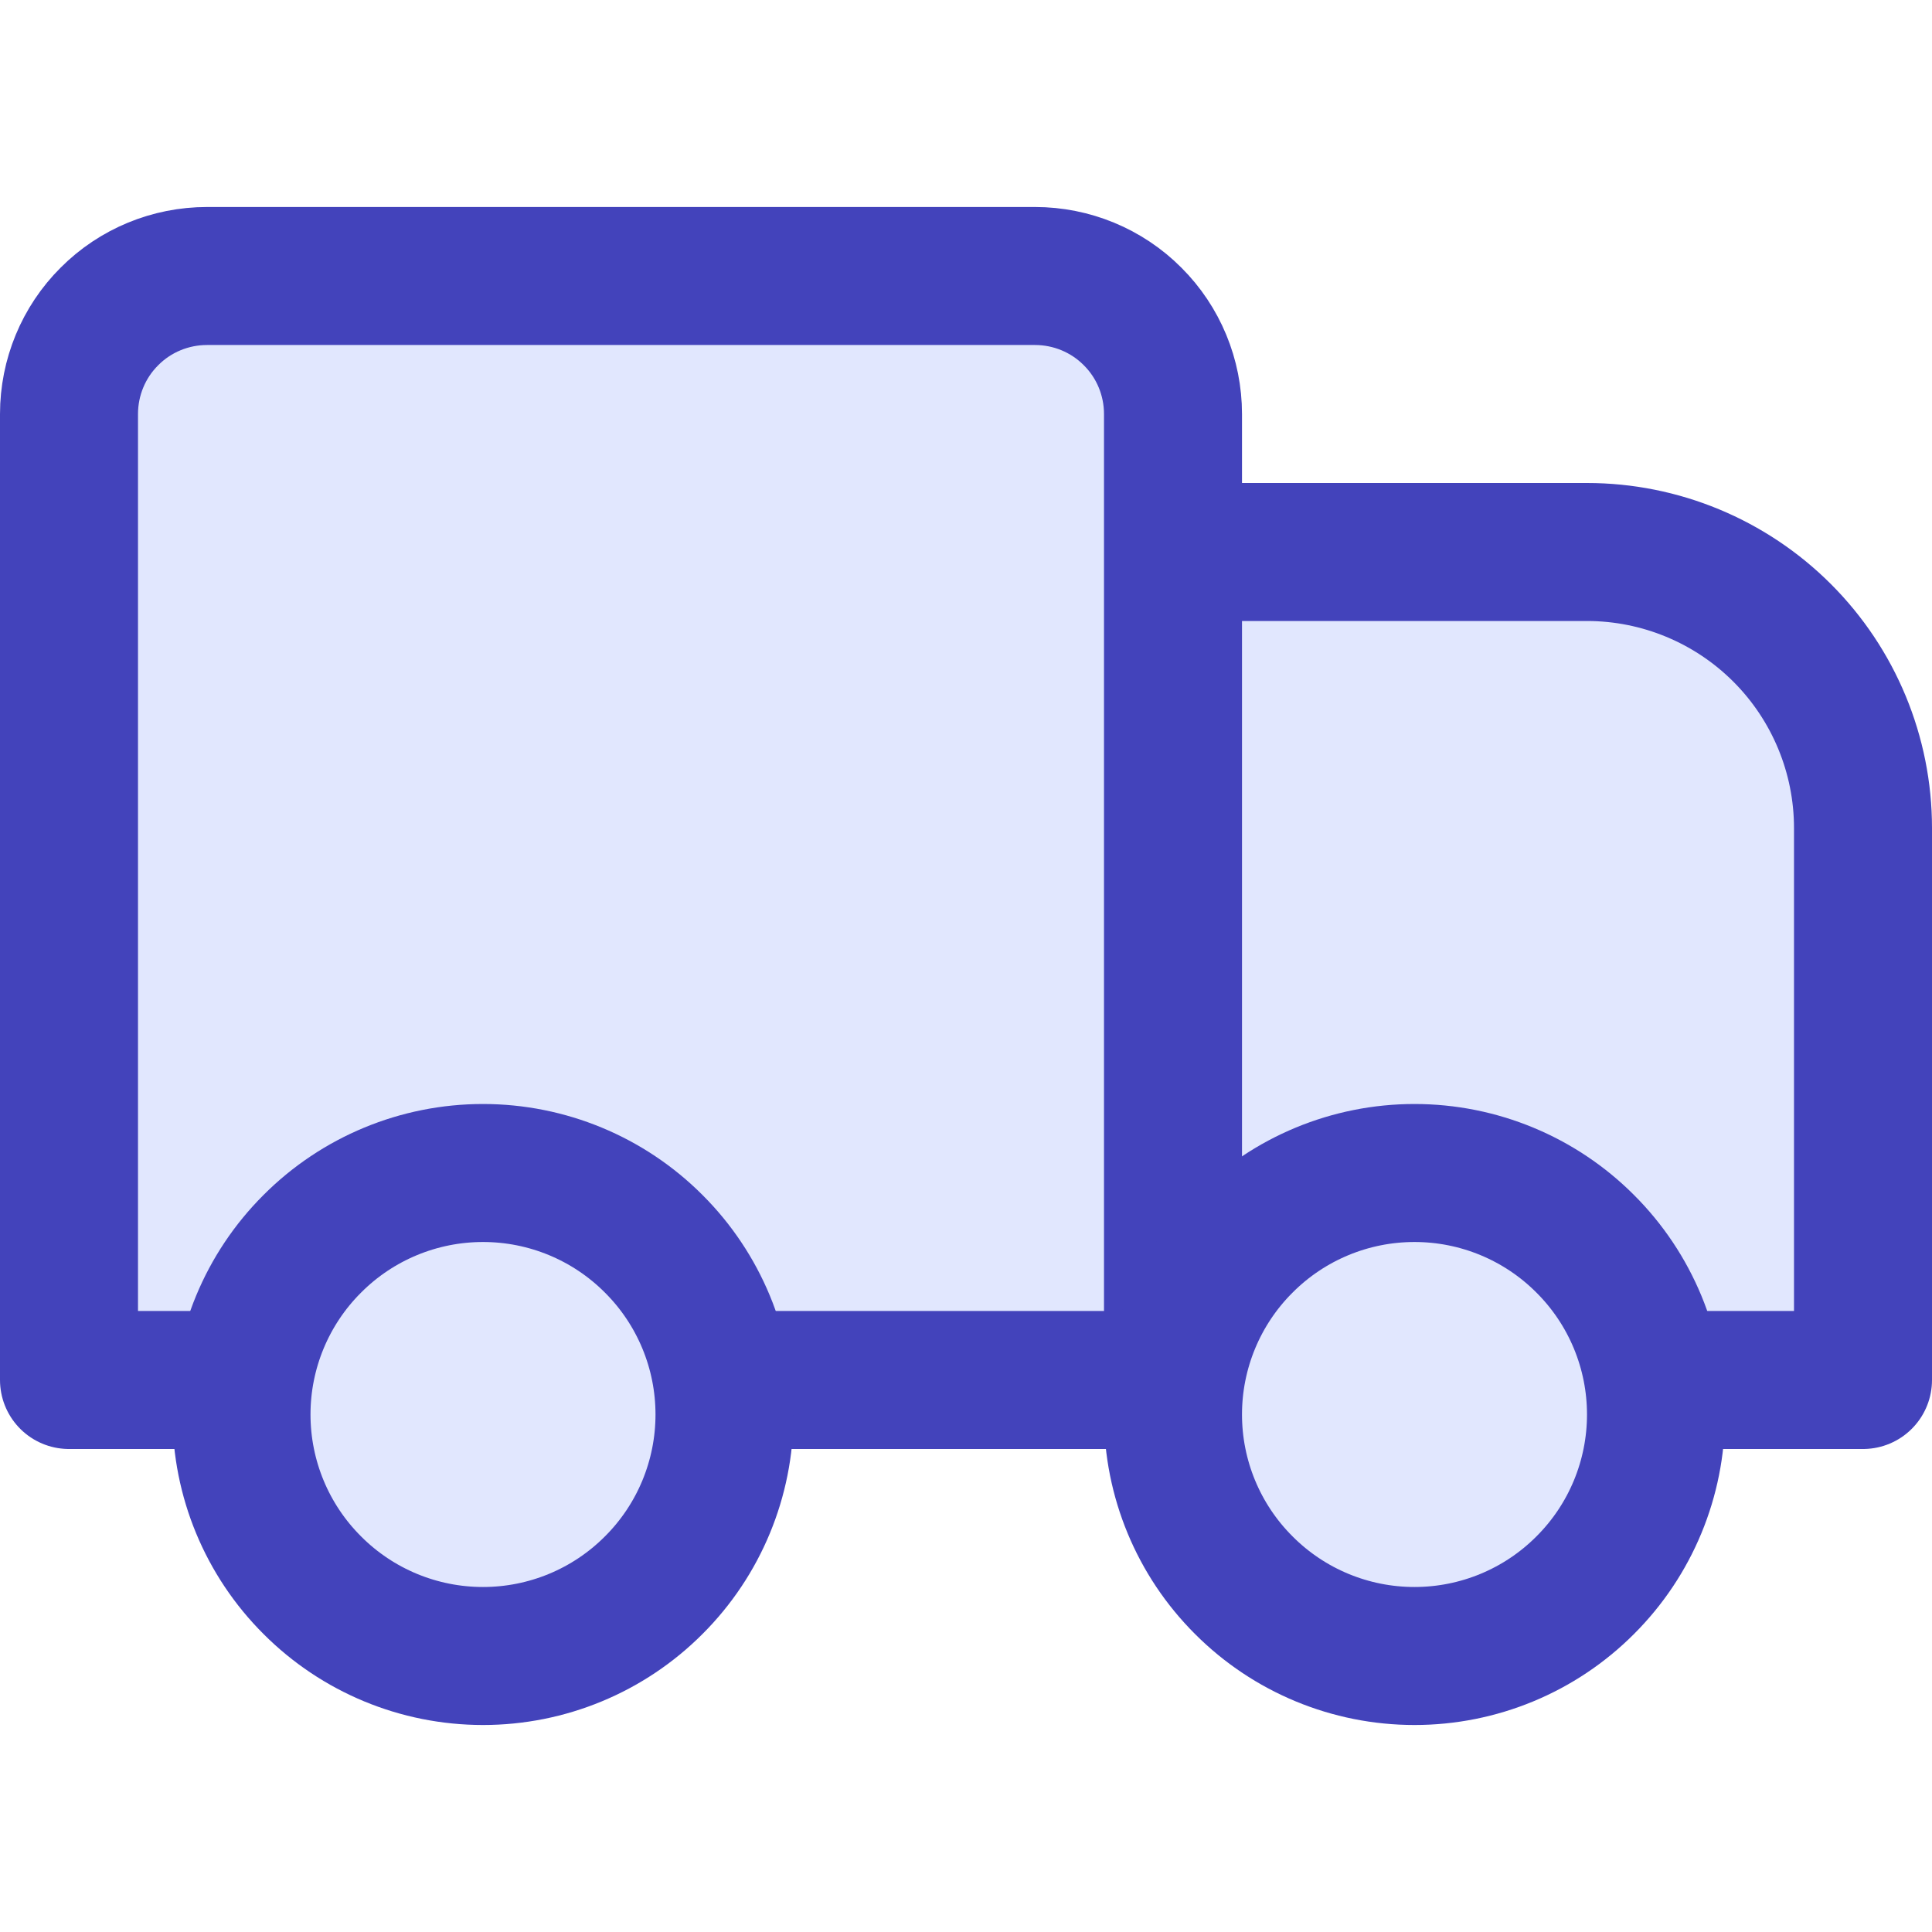 <svg width="14" height="14" viewBox="0 0 14 14" fill="none" xmlns="http://www.w3.org/2000/svg">
<path d="M8.5 4H11.5C12.03 4 12.539 4.211 12.914 4.586C13.289 4.961 13.5 5.47 13.5 6V10H8.5M0.5 10H8.5V3C8.5 2.735 8.395 2.48 8.207 2.293C8.02 2.105 7.765 2 7.5 2H1.5C1.235 2 0.98 2.105 0.793 2.293C0.605 2.48 0.5 2.735 0.5 3V10Z" fill="#E1E7FE"/>
<path d="M3.5 12C3.036 12 2.591 11.816 2.263 11.487C1.934 11.159 1.75 10.714 1.75 10.25C1.75 9.786 1.934 9.341 2.263 9.013C2.591 8.684 3.036 8.5 3.5 8.5C3.964 8.5 4.409 8.684 4.737 9.013C5.066 9.341 5.25 9.786 5.25 10.25C5.25 10.714 5.066 11.159 4.737 11.487C4.409 11.816 3.964 12 3.5 12Z" fill="#E1E7FE"/>
<path d="M8.5 4H11.5C12.03 4 12.539 4.211 12.914 4.586C13.289 4.961 13.5 5.47 13.5 6V10H12M1.5 10H0.5V3C0.5 2.735 0.605 2.48 0.793 2.293C0.98 2.105 1.235 2 1.5 2H7.5C7.765 2 8.02 2.105 8.207 2.293C8.395 2.48 8.5 2.735 8.5 3V10M8 10H5.5" stroke="#4343BB" stroke-linecap="round" stroke-linejoin="round"/>
<path d="M3.5 12C3.036 12 2.591 11.816 2.263 11.487C1.934 11.159 1.75 10.714 1.75 10.25C1.75 9.786 1.934 9.341 2.263 9.013C2.591 8.684 3.036 8.5 3.5 8.5C3.964 8.5 4.409 8.684 4.737 9.013C5.066 9.341 5.25 9.786 5.25 10.25C5.25 10.714 5.066 11.159 4.737 11.487C4.409 11.816 3.964 12 3.5 12Z" stroke="#4343BB" stroke-linecap="round" stroke-linejoin="round"/>
<path d="M10.25 12C9.786 12 9.341 11.816 9.013 11.487C8.684 11.159 8.5 10.714 8.5 10.25C8.5 9.786 8.684 9.341 9.013 9.013C9.341 8.684 9.786 8.5 10.25 8.5C10.714 8.5 11.159 8.684 11.487 9.013C11.816 9.341 12 9.786 12 10.25C12 10.714 11.816 11.159 11.487 11.487C11.159 11.816 10.714 12 10.25 12Z" fill="#E1E7FE"/>
<path d="M10.25 12C9.786 12 9.341 11.816 9.013 11.487C8.684 11.159 8.5 10.714 8.5 10.25C8.5 9.786 8.684 9.341 9.013 9.013C9.341 8.684 9.786 8.5 10.25 8.5C10.714 8.5 11.159 8.684 11.487 9.013C11.816 9.341 12 9.786 12 10.25C12 10.714 11.816 11.159 11.487 11.487C11.159 11.816 10.714 12 10.25 12Z" stroke="#4343BB" stroke-linecap="round" stroke-linejoin="round"/>
</svg>

